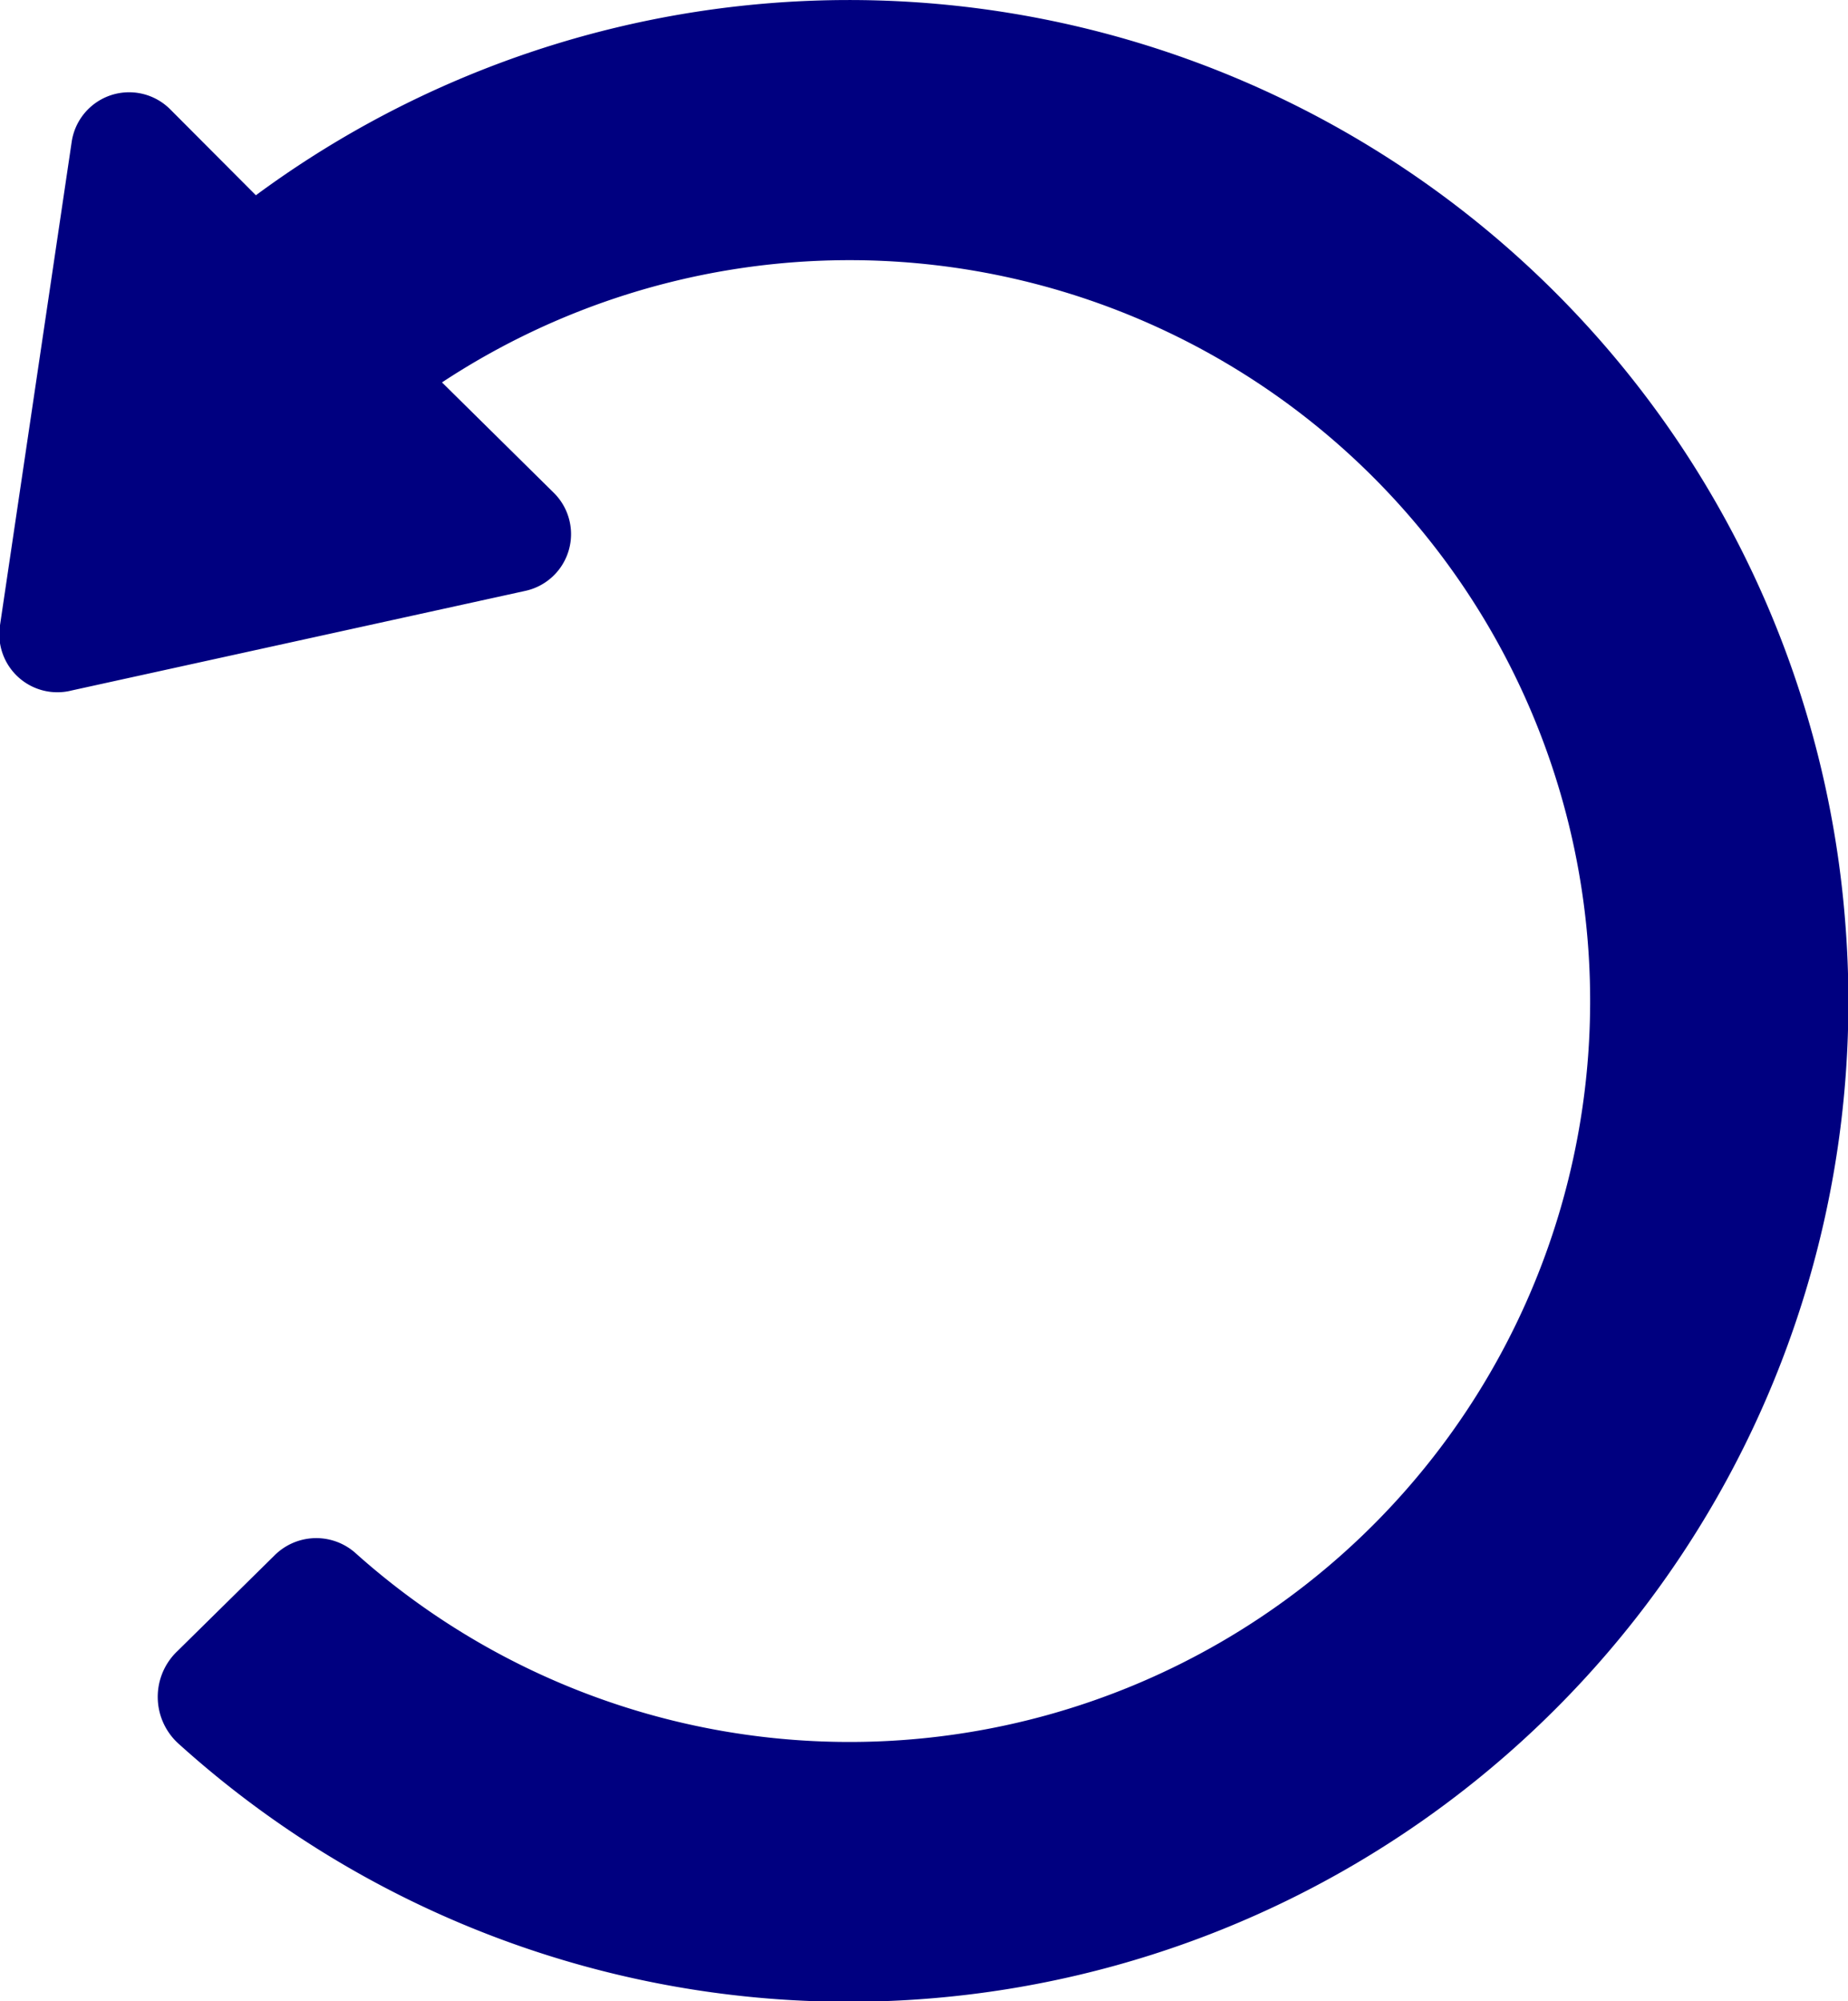 <svg xmlns="http://www.w3.org/2000/svg" viewBox="0 0 77.35 83.73"><defs><style>.a{fill:navy;fill-rule:evenodd;}</style></defs><path class="a" d="M77.24,38.66A41.82,41.82,0,0,0,10.71,8.17L7.13,4.58A2.43,2.43,0,0,0,3,5.94L0,26.16A2.43,2.43,0,0,0,3,28.89l19-4.17a2.43,2.43,0,0,0,1.19-4.09L18.5,16A31,31,0,1,1,14.9,65a2.47,2.47,0,0,0-3.4.07l-4.06,4A2.64,2.64,0,0,0,7.52,73,41.84,41.84,0,0,0,77.24,38.66Z"/></svg>
